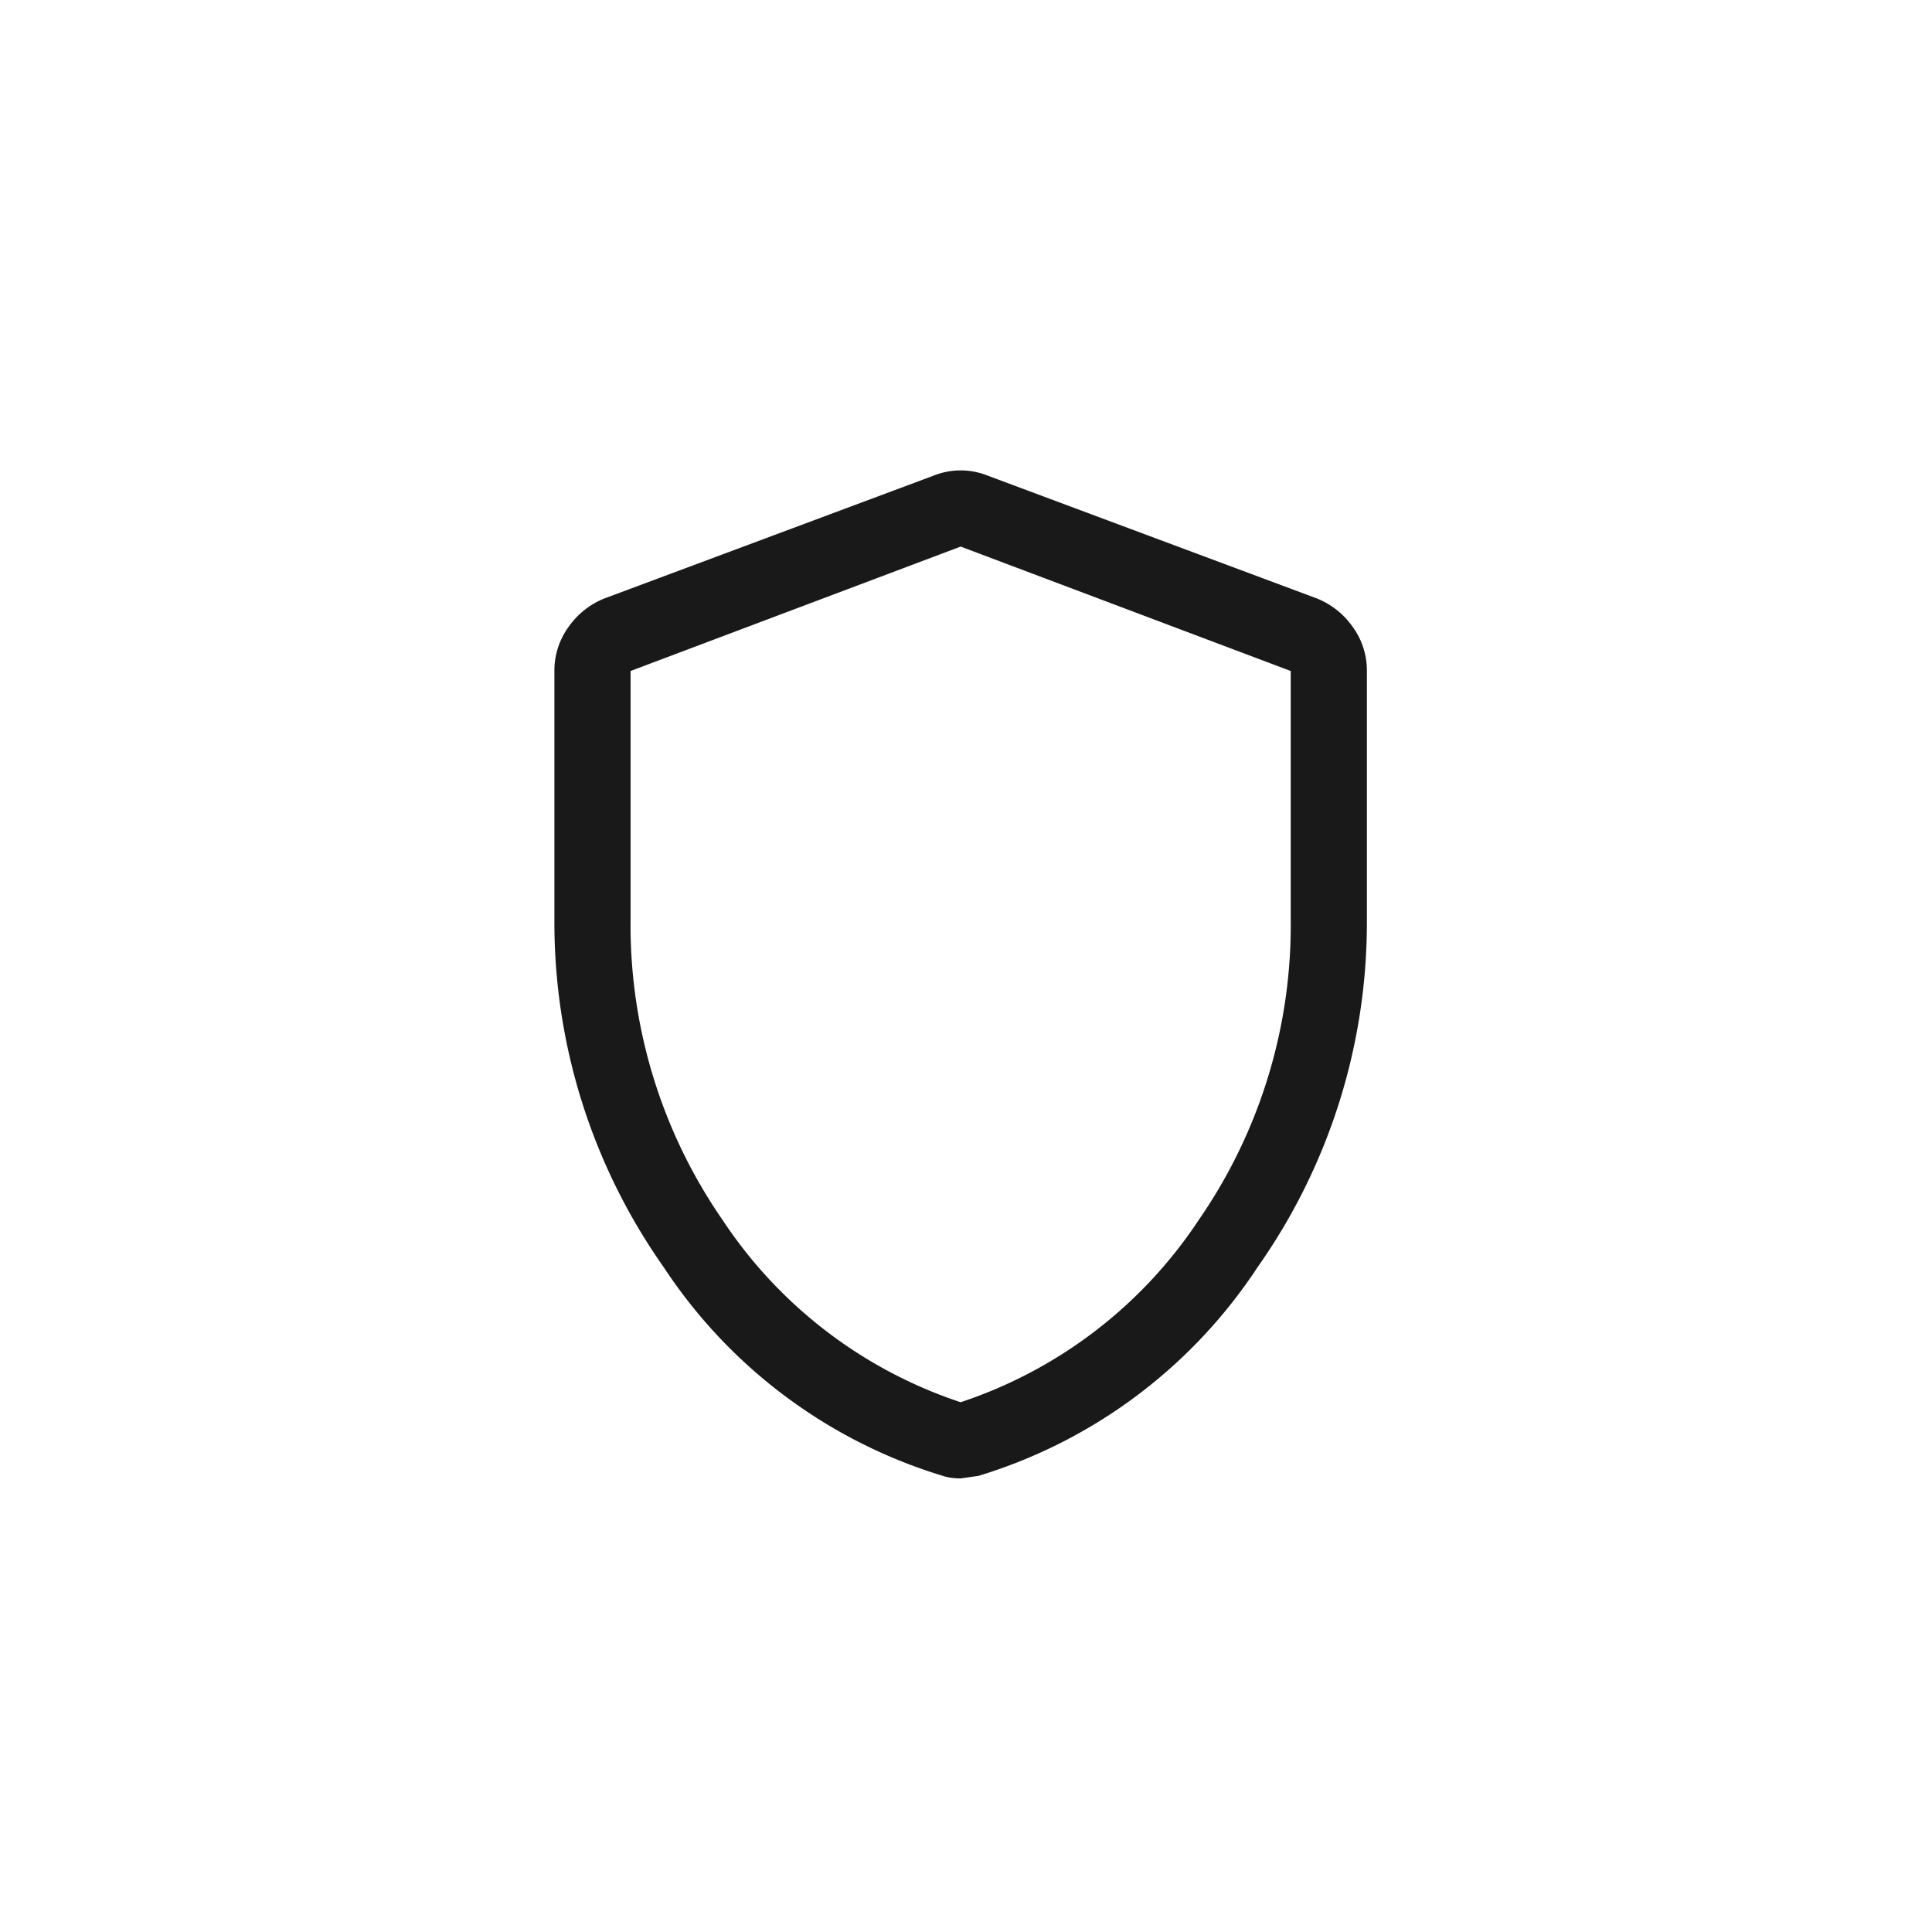 <svg xmlns="http://www.w3.org/2000/svg" width="115" height="115" viewBox="0 0 115 115">
  <g id="protections-icon" transform="translate(-1435 -2612)">
    <circle id="Ellipse_535" data-name="Ellipse 535" cx="57.5" cy="57.5" r="57.5" transform="translate(1435 2612)" fill="none"/>
    <path id="health_and_safety_FILL0_wght400_GRAD0_opsz48" d="M32.181,64.15a4.013,4.013,0,0,1-.567-.038A2.808,2.808,0,0,1,31.123,64,30.468,30.468,0,0,1,14.5,51.568,35.588,35.588,0,0,1,8,30.9V16.09a4.4,4.4,0,0,1,.831-2.607,4.792,4.792,0,0,1,2.116-1.7l19.647-7.33a4.317,4.317,0,0,1,3.174,0l19.647,7.33a4.792,4.792,0,0,1,2.116,1.7,4.4,4.4,0,0,1,.831,2.607V30.9a35.588,35.588,0,0,1-6.5,20.668A30.468,30.468,0,0,1,33.239,64Zm0-4.534A27.262,27.262,0,0,0,46.35,48.772,30.831,30.831,0,0,0,51.829,30.9V16.09L32.181,8.684,12.534,16.09V30.9a30.831,30.831,0,0,0,5.479,17.872A27.262,27.262,0,0,0,32.181,59.616Z" transform="translate(1460 2635.85)" fill="#191919"/>
  </g>
</svg>
